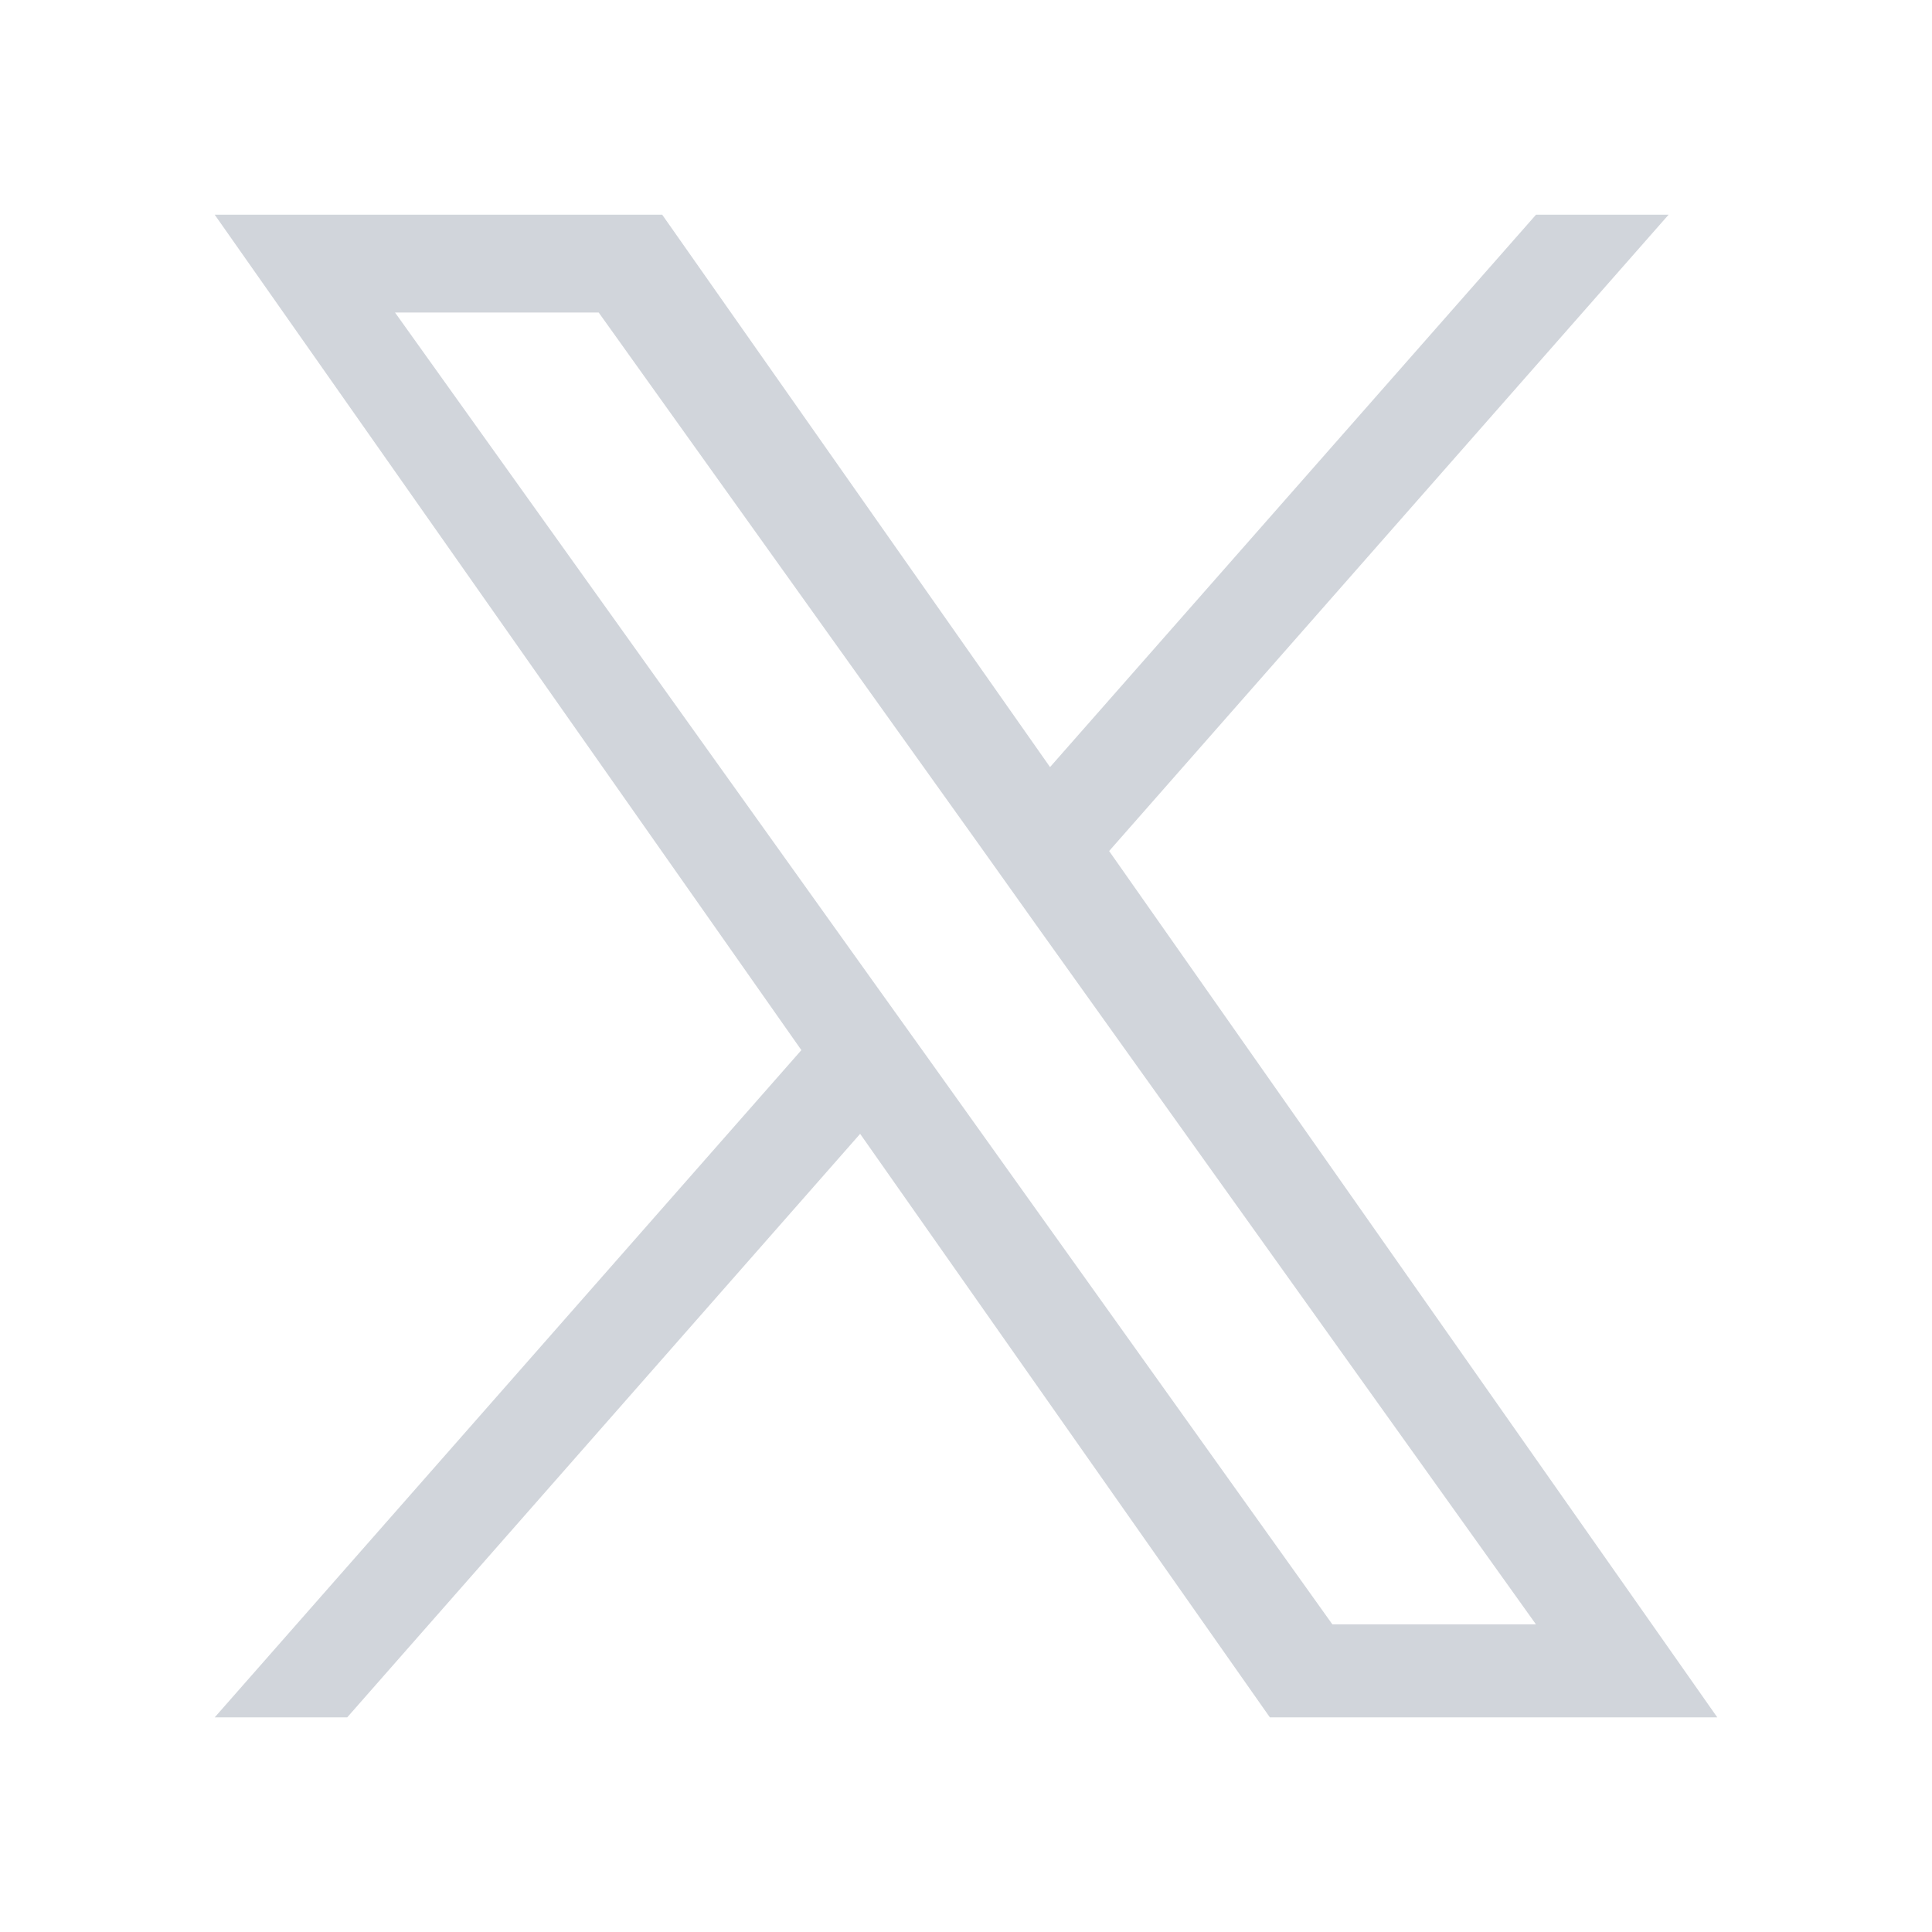 <svg width="24" height="24" viewBox="0 0 24 24" fill="none" xmlns="http://www.w3.org/2000/svg">
<path d="M13.778 10.572L20.728 2.667H19.081L13.044 9.529L8.226 2.667H2.667L9.955 13.045L2.667 21.334H4.313L10.685 14.085L15.775 21.334H21.333L13.778 10.572ZM11.522 13.136L10.782 12.102L4.907 3.882H7.437L12.18 10.518L12.916 11.552L19.08 20.178H16.551L11.522 13.136Z" fill="#D1D5DB"/>
</svg>
